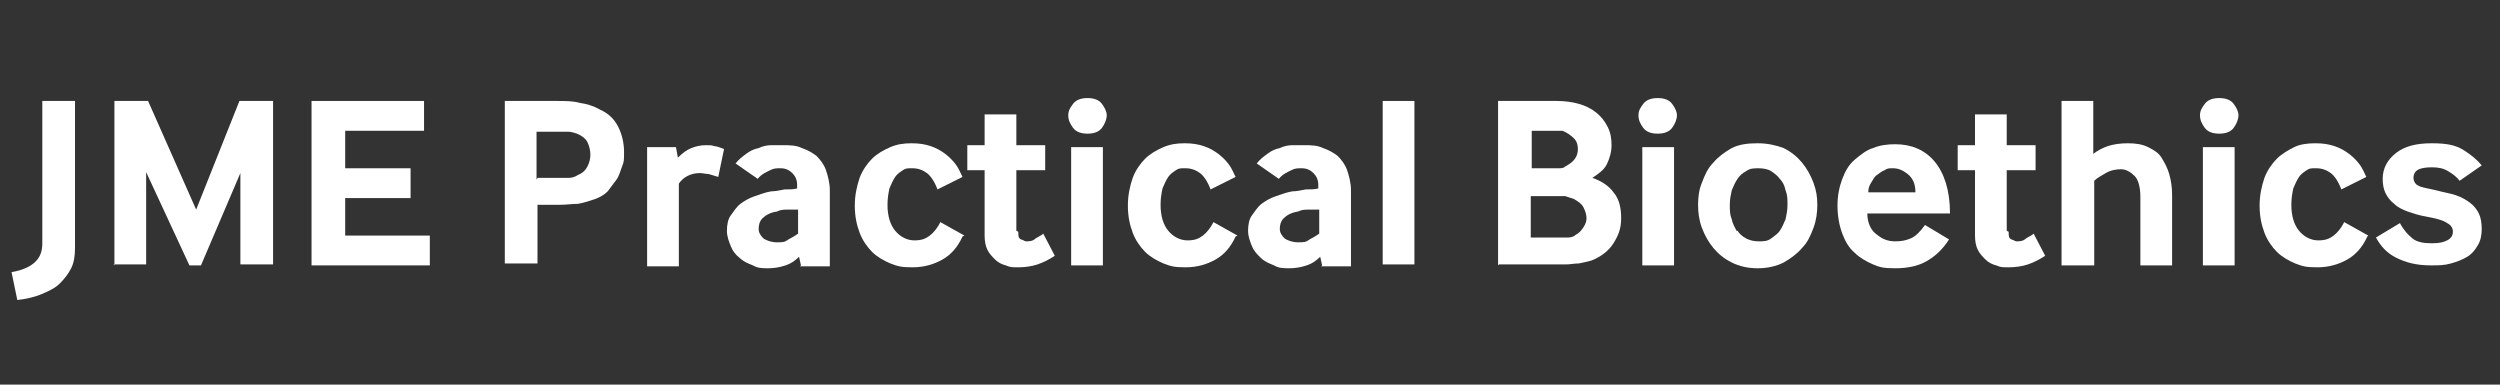 <?xml version="1.0" encoding="utf-8"?>
<!-- Generator: Adobe Illustrator 19.1.0, SVG Export Plug-In . SVG Version: 6.00 Build 0)  -->
<svg xmlns="http://www.w3.org/2000/svg" id="Layer_1" data-name="Layer 1" version="1.1" viewBox="0 0 260 40">
  <rect x="0" y="0" width="260" height="40" fill="#333333" stroke="none"/>
  <defs>
    <style>
      .cls-1 {
        isolation: isolate;
      }

      .cls-2 {
        fill: #fff;
        stroke-width: 0px;
      }
    </style>
  </defs>
  <g class="cls-1">
    <g class="cls-1">
      <path class="cls-2" d="M1.2,28.3c1.2-.2,2-.6,2.5-1.1.5-.5.7-1.1.7-1.9v-14.8h3.4v15.3c0,.8-.1,1.5-.4,2.1-.3.6-.7,1.1-1.2,1.6s-1.2.8-1.9,1.1c-.7.3-1.6.5-2.5.6l-.6-2.9Z"/>
      <path class="cls-2" d="M11.9,27.6V10.5h3.5l5,11.3,4.5-11.3h3.5v17h-3.4v-9.5l-4.1,9.6h-1.2l-4.5-9.7v9.6h-3.4Z"/>
      <path class="cls-2" d="M32.4,27.6V10.5h11.7v3.1h-8.2v3.9h6.8v3.1h-6.8v3.9h8.8v3.1h-12.3Z"/>
      <path class="cls-2" d="M52.5,27.6V10.5h5.4c.9,0,1.7,0,2.4.2.7.1,1.4.3,2.1.7.9.4,1.5,1,1.9,1.8.4.8.6,1.7.6,2.6s0,1-.2,1.5-.3,1-.6,1.4c-.3.4-.6.8-.9,1.2-.4.4-.8.6-1.3.8-.6.2-1.2.4-1.8.5-.6,0-1.2.1-1.9.1h-2.3v6.1h-3.4ZM55.9,18.5h1.9c.5,0,.9,0,1.3,0,.4,0,.7-.1,1-.3.5-.2.8-.5,1-.9.2-.4.3-.8.3-1.2s-.1-.9-.3-1.3c-.2-.4-.6-.7-1.1-.9-.3-.1-.6-.2-.9-.2-.3,0-.7,0-1.3,0h-2v5Z"/>
    </g>
    <g class="cls-1">
      <path class="cls-2" d="M67.3,27.6v-12.3h3l.2,1.1c.5-.5.9-.8,1.4-1,.5-.2,1-.3,1.5-.3s.6,0,.9.1c.3,0,.7.2,1,.3l-.6,2.9c-.3-.1-.7-.2-1-.3-.3,0-.6-.1-.9-.1-.5,0-.9.1-1.3.3-.4.2-.7.5-.9.8v8.6h-3.3Z"/>
    </g>
    <g class="cls-1">
      <path class="cls-2" d="M83.3,27.6l-.2-.9c-.4.4-.8.7-1.4.9-.6.2-1.2.3-1.8.3s-1.1,0-1.6-.3c-.5-.2-1-.4-1.4-.8-.4-.3-.7-.7-.9-1.2-.2-.5-.4-1-.4-1.6s.1-1.2.4-1.6.6-.9,1-1.2c.4-.3.9-.6,1.5-.8.6-.2,1.1-.4,1.7-.5.4,0,.9-.1,1.4-.2.5,0,.9,0,1.3-.1v-.4c0-.5-.2-.9-.5-1.2-.3-.3-.7-.5-1.2-.5s-.7,0-1.1.2c-.4.2-.9.4-1.3.9l-2.3-1.6c.3-.4.7-.7,1.1-1,.4-.3.8-.5,1.3-.6.4-.2.9-.3,1.3-.3s.8,0,1.2,0c.7,0,1.4,0,2,.3.6.2,1.1.5,1.5.8.4.4.8.9,1,1.5s.4,1.3.4,2.1v7.9h-3.1ZM83,21.8c-.3,0-.7,0-1.1,0-.4,0-.7,0-1.1.2-.7.1-1.2.4-1.5.7s-.4.7-.4,1.1.2.7.5,1c.3.2.8.4,1.4.4s.8,0,1.2-.3c.4-.2.7-.4,1-.6v-2.5Z"/>
      <path class="cls-2" d="M100.1,24.6c-.5,1.1-1.2,1.9-2.1,2.4-.9.5-1.9.8-3.1.8s-1.5-.1-2.3-.4c-.7-.3-1.4-.7-1.9-1.2s-1-1.2-1.3-2c-.3-.8-.5-1.7-.5-2.8s.2-2,.5-2.9c.3-.8.8-1.5,1.3-2,.5-.5,1.2-.9,1.9-1.2.7-.3,1.4-.4,2.2-.4s1.4.1,2,.3c.6.2,1.1.5,1.5.8.4.3.8.7,1.1,1.1.3.4.5.9.7,1.3l-2.6,1.3c-.3-.8-.7-1.4-1.1-1.7-.4-.3-.9-.5-1.5-.5s-.7,0-1,.2c-.3.2-.6.4-.8.7-.2.3-.4.7-.6,1.2-.1.5-.2,1-.2,1.7,0,1.2.3,2.1.8,2.7.5.6,1.2,1,2,1s1.2-.2,1.6-.5.8-.8,1.1-1.4l2.5,1.4Z"/>
      <path class="cls-2" d="M105.9,24.1c0,.4,0,.7.3.8s.4.2.5.2c.3,0,.7,0,1-.3.3-.2.6-.3.8-.5l1.2,2.3c-.6.4-1.2.7-1.8.9-.6.2-1.3.3-2,.3s-.8,0-1.3-.2c-.4-.1-.8-.3-1.1-.6-.3-.3-.6-.6-.8-1-.2-.4-.3-.9-.3-1.5v-6.8h-1.8v-2.6h1.8v-3.2h3.3v3.2h3v2.6h-3v6.3Z"/>
      <path class="cls-2" d="M113.1,13.9c-.7,0-1.2-.2-1.5-.6s-.5-.8-.5-1.3.2-.8.5-1.2c.3-.4.8-.6,1.5-.6s1.2.2,1.5.6c.3.4.5.8.5,1.2s-.2.9-.5,1.3-.8.6-1.5.6ZM111.4,27.6v-12.3h3.3v12.3h-3.3Z"/>
    </g>
    <g class="cls-1">
      <path class="cls-2" d="M128.5,24.6c-.5,1.1-1.2,1.9-2.1,2.4-.9.5-1.9.8-3.1.8s-1.5-.1-2.3-.4c-.7-.3-1.4-.7-1.9-1.2s-1-1.2-1.3-2c-.3-.8-.5-1.7-.5-2.8s.2-2,.5-2.9c.3-.8.8-1.5,1.3-2,.5-.5,1.2-.9,1.9-1.2.7-.3,1.4-.4,2.2-.4s1.4.1,2,.3c.6.2,1.1.5,1.5.8.4.3.8.7,1.1,1.1.3.4.5.9.7,1.3l-2.6,1.3c-.3-.8-.7-1.4-1.1-1.7-.4-.3-.9-.5-1.5-.5s-.7,0-1,.2c-.3.2-.6.4-.8.7-.2.3-.4.7-.6,1.2-.1.5-.2,1-.2,1.7,0,1.2.3,2.1.8,2.7.5.6,1.2,1,2,1s1.2-.2,1.6-.5.8-.8,1.1-1.4l2.5,1.4Z"/>
    </g>
    <g class="cls-1">
      <path class="cls-2" d="M137.5,27.6l-.2-.9c-.4.4-.8.7-1.4.9-.6.2-1.2.3-1.8.3s-1.1,0-1.6-.3c-.5-.2-1-.4-1.4-.8s-.7-.7-.9-1.2c-.2-.5-.4-1-.4-1.6s.1-1.2.4-1.6.6-.9,1-1.2c.4-.3.9-.6,1.5-.8.6-.2,1.1-.4,1.7-.5.4,0,.9-.1,1.4-.2.5,0,.9,0,1.3-.1v-.4c0-.5-.2-.9-.5-1.2-.3-.3-.7-.5-1.2-.5s-.7,0-1.1.2c-.4.2-.9.4-1.3.9l-2.3-1.6c.3-.4.7-.7,1.1-1,.4-.3.8-.5,1.3-.6.4-.2.9-.3,1.3-.3.4,0,.8,0,1.2,0,.7,0,1.4,0,2,.3.6.2,1.1.5,1.5.8.4.4.8.9,1,1.5s.4,1.3.4,2.1v7.9h-3.1ZM137.2,21.8c-.3,0-.7,0-1.1,0-.4,0-.7,0-1.1.2-.7.1-1.2.4-1.5.7-.3.3-.4.7-.4,1.1s.2.7.5,1c.3.2.8.4,1.4.4s.8,0,1.2-.3c.4-.2.7-.4,1-.6v-2.5Z"/>
      <path class="cls-2" d="M143.8,27.6V10.5h3.3v17h-3.3Z"/>
      <path class="cls-2" d="M155.8,27.6V10.5h6.1c.8,0,1.6.1,2.3.3.7.2,1.3.5,1.8.9.5.4.9.9,1.2,1.5.3.6.4,1.2.4,1.9s-.2,1.4-.5,2-.9,1-1.5,1.4c.9.3,1.7.8,2.2,1.5.6.7.8,1.6.8,2.7s-.3,1.8-.8,2.6c-.5.8-1.3,1.4-2.3,1.8-.4.1-.8.2-1.3.3-.5,0-.9.1-1.3.1h-7ZM159.2,17.5h1.7c.4,0,.8,0,1.1,0,.4,0,.6,0,.8-.2.4-.2.8-.5,1-.8.2-.3.3-.6.3-1s-.1-.8-.4-1.1-.7-.6-1.2-.8c0,0-.2,0-.3,0s-.3,0-.5,0-.4,0-.5,0-.3,0-.5,0h-1.4v4.1ZM159.2,24.7h2.5c.6,0,1.1,0,1.4,0,.3,0,.6-.1.8-.3.4-.2.6-.5.8-.8.2-.3.3-.6.3-.9s-.1-.7-.3-1.1-.5-.6-1-.9c-.3-.1-.6-.2-.9-.3-.3,0-.7,0-1.2,0h-2.4v4.4Z"/>
      <path class="cls-2" d="M172.4,13.9c-.7,0-1.2-.2-1.5-.6-.3-.4-.5-.8-.5-1.3s.2-.8.5-1.2c.3-.4.8-.6,1.5-.6s1.2.2,1.5.6c.3.4.5.8.5,1.2s-.2.9-.5,1.3c-.3.4-.8.6-1.5.6ZM170.8,27.6v-12.3h3.3v12.3h-3.3Z"/>
      <path class="cls-2" d="M180.1,27.3c-.8-.4-1.4-.9-1.9-1.5-.5-.6-.9-1.3-1.2-2.1-.3-.8-.4-1.6-.4-2.4s.1-1.6.4-2.3c.3-.8.6-1.5,1.2-2.1.5-.6,1.2-1.1,1.9-1.5.8-.4,1.7-.5,2.7-.5s1.9.2,2.7.5c.8.4,1.4.9,1.9,1.5.5.6.9,1.3,1.2,2.1.3.8.4,1.5.4,2.3s-.1,1.6-.4,2.4c-.3.8-.6,1.5-1.2,2.1-.5.6-1.2,1.1-1.9,1.5-.8.4-1.7.6-2.7.6s-1.9-.2-2.7-.6ZM180.7,24c.2.3.5.6.9.8.4.2.8.3,1.3.3s.9,0,1.3-.3.7-.5.9-.8c.2-.3.4-.7.6-1.2.1-.5.2-.9.2-1.5s0-1-.2-1.5c-.1-.5-.3-.9-.6-1.2-.2-.3-.6-.6-.9-.8s-.8-.3-1.3-.3-.9,0-1.3.3c-.4.2-.7.5-.9.8-.2.3-.4.7-.6,1.2-.1.5-.2.9-.2,1.5s0,1,.2,1.5c.1.5.3.8.5,1.2Z"/>
      <path class="cls-2" d="M194.2,22.2c0,1,.4,1.8,1,2.2.6.5,1.2.7,1.9.7s1.1-.1,1.6-.3,1-.7,1.5-1.4l2.5,1.5c-.7,1.1-1.5,1.8-2.4,2.3s-2,.7-3.2.7-1.6-.1-2.3-.4c-.7-.3-1.4-.7-1.9-1.2-.6-.5-1-1.2-1.3-2s-.5-1.8-.5-2.9.2-2,.5-2.8c.3-.8.7-1.5,1.3-2s1.2-1,1.9-1.2c.7-.3,1.5-.4,2.3-.4,1.7,0,3.1.6,4.1,1.8,1,1.2,1.6,3,1.6,5.4h-8.4ZM199.2,19.9c0-.8-.3-1.4-.8-1.8-.5-.4-1-.6-1.5-.6s-.6,0-.9.2c-.3.1-.5.3-.8.5s-.4.5-.6.8c-.2.3-.3.6-.3,1h4.9Z"/>
      <path class="cls-2" d="M208.9,24.1c0,.4,0,.7.3.8s.4.2.5.2c.3,0,.7,0,1-.3.3-.2.6-.3.8-.5l1.2,2.3c-.6.4-1.2.7-1.8.9-.6.2-1.3.3-2,.3s-.8,0-1.3-.2c-.4-.1-.8-.3-1.1-.6-.3-.3-.6-.6-.8-1-.2-.4-.3-.9-.3-1.5v-6.8h-1.8v-2.6h1.8v-3.2h3.3v3.2h3v2.6h-3v6.3Z"/>
      <path class="cls-2" d="M214.4,27.6V10.5h3.3v5.5c.4-.3.9-.6,1.5-.8.6-.2,1.3-.3,2.1-.3s1.5.1,2.1.4c.6.3,1.1.6,1.4,1.1s.6,1,.8,1.7.3,1.4.3,2.2v7.3h-3.3v-7.1c0-1-.2-1.8-.6-2.2s-.9-.7-1.4-.7-1.1.1-1.6.4c-.5.3-.9.5-1.2.8v8.8h-3.3Z"/>
      <path class="cls-2" d="M230.8,13.9c-.7,0-1.2-.2-1.5-.6-.3-.4-.5-.8-.5-1.3s.2-.8.5-1.2c.3-.4.8-.6,1.5-.6s1.2.2,1.5.6c.3.4.5.8.5,1.2s-.2.9-.5,1.3c-.3.4-.8.6-1.5.6ZM229.1,27.6v-12.3h3.3v12.3h-3.3Z"/>
      <path class="cls-2" d="M246.2,24.6c-.5,1.1-1.2,1.9-2.1,2.4-.9.5-1.9.8-3.1.8s-1.5-.1-2.3-.4c-.7-.3-1.4-.7-1.9-1.2s-1-1.2-1.3-2-.5-1.7-.5-2.8.2-2,.5-2.9c.3-.8.8-1.5,1.3-2,.5-.5,1.2-.9,1.8-1.2s1.4-.4,2.2-.4,1.4.1,2,.3c.6.2,1.1.5,1.5.8.4.3.8.7,1.1,1.1.3.4.5.9.7,1.3l-2.6,1.3c-.3-.8-.7-1.4-1.1-1.7-.4-.3-.9-.5-1.5-.5s-.7,0-1,.2c-.3.2-.6.4-.8.7-.2.3-.4.7-.6,1.2-.1.5-.2,1-.2,1.7,0,1.2.3,2.1.8,2.7.5.6,1.2,1,2,1s1.2-.2,1.6-.5.8-.8,1.1-1.4l2.5,1.4Z"/>
      <path class="cls-2" d="M249.7,23.4c.3.5.7,1,1.2,1.4.5.4,1.2.5,2,.5s1.2-.1,1.6-.3.6-.5.6-.9-.2-.7-.6-.9c-.4-.3-1.2-.5-2.3-.7-.6-.1-1.2-.3-1.8-.5-.5-.2-1-.4-1.4-.8-.4-.3-.7-.7-.9-1.1-.2-.4-.3-.9-.3-1.5,0-1.1.5-2,1.4-2.7s2.1-1,3.7-1,2.5.2,3.3.7c.8.5,1.4,1,1.9,1.6l-2.3,1.6c-.3-.4-.7-.7-1.2-1s-1-.4-1.7-.4-1.2.1-1.5.3c-.3.2-.4.5-.4.8s.2.7.5.8c.3.2,1,.3,1.9.5.7.2,1.4.3,2,.5s1.1.5,1.5.8c.4.3.7.7.9,1.1.2.4.3,1,.3,1.6s-.1,1.2-.4,1.7c-.3.5-.6.9-1.1,1.2-.5.3-1,.5-1.7.7s-1.3.2-2.1.2c-1.5,0-2.6-.3-3.6-.8s-1.6-1.2-2.1-2.1l2.5-1.5Z"/>
    </g>
  </g>
</svg>